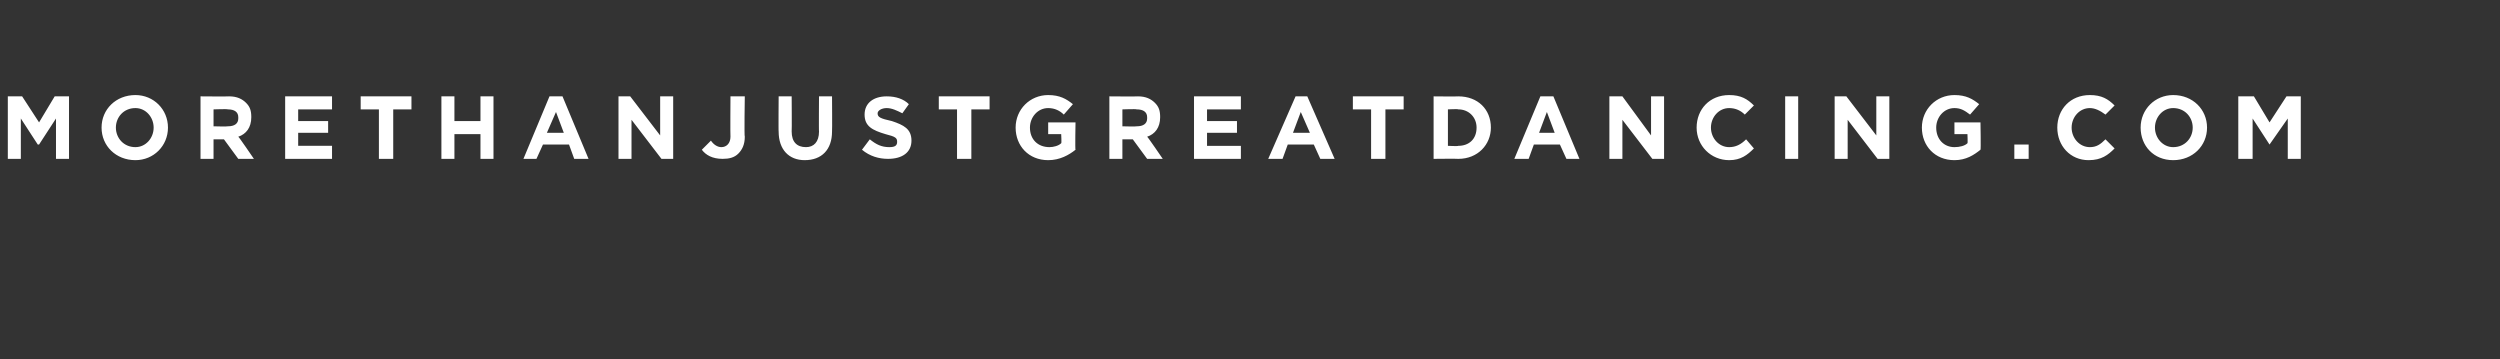 <svg xmlns="http://www.w3.org/2000/svg" version="1.1" width="192px" height="27.6px" viewBox="0 0 192 27.6"><rect x="0" y="0" width="192" height="27.6" fill="#333333" stroke="none"/><desc>MORETHANJUSTGREATDANCING COM</desc><defs/><g id="Polygon86729"><path d="m.6 7.4l1.1 0l1.3 2l1.2-2l1.1 0l0 4.8l-1 0l0-3.1l-1.3 2l-.1 0l-1.3-2l0 3.1l-1 0l0-4.8zm7.2 2.4c0 0 0 0 0 0c0-1.4 1.1-2.5 2.6-2.5c1.4 0 2.5 1.1 2.5 2.5c0 0 0 0 0 0c0 1.4-1.1 2.5-2.5 2.5c-1.5 0-2.6-1.1-2.6-2.5zm4 0c0 0 0 0 0 0c0-.8-.6-1.5-1.4-1.5c-.9 0-1.5.7-1.5 1.5c0 0 0 0 0 0c0 .8.6 1.5 1.5 1.5c.8 0 1.4-.7 1.4-1.5zm3.6-2.4c0 0 2.15.02 2.2 0c.6 0 1 .2 1.3.5c.3.3.4.6.4 1.1c0 0 0 0 0 0c0 .8-.4 1.3-1 1.5c.03-.02 1.2 1.7 1.2 1.7l-1.2 0l-1.1-1.5l-.8 0l0 1.5l-1 0l0-4.8zm2.1 2.3c.5 0 .8-.2.8-.6c0 0 0-.1 0-.1c0-.4-.3-.6-.8-.6c-.04-.04-1.1 0-1.1 0l0 1.3c0 0 1.08.03 1.1 0zm4.4-2.3l3.6 0l0 1l-2.6 0l0 .9l2.3 0l0 .9l-2.3 0l0 1l2.6 0l0 1l-3.6 0l0-4.8zm7.2 1l-1.4 0l0-1l3.9 0l0 1l-1.4 0l0 3.8l-1.1 0l0-3.8zm4.8-1l1 0l0 1.9l2 0l0-1.9l1 0l0 4.8l-1 0l0-1.9l-2 0l0 1.9l-1 0l0-4.8zm8.3 0l1 0l2 4.8l-1.1 0l-.4-1.1l-2 0l-.5 1.1l-1 0l2-4.8zm1.1 2.8l-.6-1.6l-.7 1.6l1.3 0zm4.2-2.8l.9 0l2.3 3l0-3l1 0l0 4.8l-.9 0l-2.3-3l0 3l-1 0l0-4.8zm6.4 4.1c0 0 .7-.7.7-.7c.2.3.5.5.8.5c.4 0 .7-.3.7-.8c-.02-.01 0-3.1 0-3.1l1.1 0c0 0-.05 3.13 0 3.1c0 .6-.2 1-.5 1.3c-.3.3-.7.4-1.2.4c-.8 0-1.3-.3-1.6-.7zm5.9-1.4c-.02.04 0-2.7 0-2.7l1 0c0 0 .02 2.71 0 2.7c0 .8.4 1.2 1.1 1.2c.6 0 1-.4 1-1.2c-.02.05 0-2.7 0-2.7l1 0c0 0 .02 2.71 0 2.7c0 1.4-.8 2.2-2.1 2.2c-1.2 0-2-.8-2-2.2zm6.4 1.4c0 0 .6-.8.6-.8c.5.4.9.6 1.5.6c.4 0 .6-.1.6-.4c0 0 0 0 0 0c0-.3-.1-.4-.9-.6c-1-.3-1.6-.6-1.6-1.5c0 0 0 0 0 0c0-.9.7-1.4 1.7-1.4c.7 0 1.3.2 1.7.6c0 0-.5.7-.5.7c-.4-.2-.8-.4-1.2-.4c-.4 0-.7.2-.7.4c0 0 0 0 0 0c0 .3.2.4 1.1.6c.9.3 1.5.6 1.5 1.5c0 0 0 0 0 0c0 .9-.7 1.4-1.8 1.4c-.7 0-1.4-.2-2-.7zm7.3-3.1l-1.4 0l0-1l3.9 0l0 1l-1.4 0l0 3.8l-1.1 0l0-3.8zm4.5 1.4c0 0 0 0 0 0c0-1.4 1.1-2.5 2.5-2.5c.9 0 1.4.3 1.9.7c0 0-.7.8-.7.8c-.3-.3-.7-.5-1.2-.5c-.8 0-1.4.7-1.4 1.5c0 0 0 0 0 0c0 .9.6 1.5 1.5 1.5c.3 0 .7-.1.9-.3c.04.02 0-.7 0-.7l-1 0l0-.9l2.1 0c0 0-.04 2.11 0 2.1c-.5.4-1.2.8-2.1.8c-1.5 0-2.5-1.1-2.5-2.5zm7.2-2.4c0 0 2.15.02 2.2 0c.6 0 1 .2 1.3.5c.3.3.4.6.4 1.1c0 0 0 0 0 0c0 .8-.4 1.3-1 1.5c.03-.02 1.2 1.7 1.2 1.7l-1.2 0l-1.1-1.5l-.8 0l0 1.5l-1 0l0-4.8zm2.1 2.3c.5 0 .8-.2.8-.6c0 0 0-.1 0-.1c0-.4-.3-.6-.8-.6c-.04-.04-1.1 0-1.1 0l0 1.3c0 0 1.08.03 1.1 0zm4.4-2.3l3.6 0l0 1l-2.6 0l0 .9l2.3 0l0 .9l-2.3 0l0 1l2.6 0l0 1l-3.6 0l0-4.8zm7.8 0l.9 0l2.1 4.8l-1.1 0l-.5-1.1l-2 0l-.4 1.1l-1.1 0l2.1-4.8zm1.1 2.8l-.7-1.6l-.6 1.6l1.3 0zm4.7-1.8l-1.4 0l0-1l3.9 0l0 1l-1.4 0l0 3.8l-1.1 0l0-3.8zm4.8-1c0 0 1.87.02 1.9 0c1.5 0 2.5 1 2.5 2.4c0 0 0 0 0 0c0 1.3-1 2.4-2.5 2.4c-.03-.02-1.9 0-1.9 0l0-4.8zm1.1 1l0 2.8c0 0 .77.04.8 0c.8 0 1.4-.5 1.4-1.4c0 0 0 0 0 0c0-.8-.6-1.4-1.4-1.4c-.03-.04-.8 0-.8 0zm7.1-1l1 0l2 4.8l-1 0l-.5-1.1l-2 0l-.4 1.1l-1.1 0l2-4.8zm1.1 2.8l-.6-1.6l-.6 1.6l1.2 0zm4.2-2.8l1 0l2.2 3l0-3l1 0l0 4.8l-.9 0l-2.3-3l0 3l-1 0l0-4.8zm6.7 2.4c0 0 0 0 0 0c0-1.4 1-2.5 2.5-2.5c.9 0 1.4.3 1.9.8c0 0-.7.7-.7.7c-.3-.3-.7-.5-1.2-.5c-.8 0-1.4.7-1.4 1.5c0 0 0 0 0 0c0 .8.6 1.5 1.4 1.5c.5 0 .9-.2 1.3-.6c0 0 .6.7.6.7c-.5.5-1 .9-1.9.9c-1.4 0-2.5-1.1-2.5-2.5zm6.8-2.4l1 0l0 4.8l-1 0l0-4.8zm3.8 0l.9 0l2.3 3l0-3l1 0l0 4.8l-.9 0l-2.3-3l0 3l-1 0l0-4.8zm6.7 2.4c0 0 0 0 0 0c0-1.4 1.1-2.5 2.5-2.5c.9 0 1.4.3 1.9.7c0 0-.7.8-.7.8c-.4-.3-.7-.5-1.2-.5c-.8 0-1.4.7-1.4 1.5c0 0 0 0 0 0c0 .9.6 1.5 1.4 1.5c.4 0 .8-.1 1-.3c.03.02 0-.7 0-.7l-1 0l0-.9l2 0c0 0 .04 2.11 0 2.1c-.5.4-1.1.8-2 .8c-1.5 0-2.5-1.1-2.5-2.5zm7.1 1.3l1.1 0l0 1.1l-1.1 0l0-1.1zm3.3-1.3c0 0 0 0 0 0c0-1.4 1-2.5 2.5-2.5c.9 0 1.4.3 1.9.8c0 0-.7.7-.7.7c-.4-.3-.8-.5-1.2-.5c-.8 0-1.4.7-1.4 1.5c0 0 0 0 0 0c0 .8.6 1.5 1.4 1.5c.5 0 .8-.2 1.2-.6c0 0 .7.7.7.7c-.5.5-1 .9-2 .9c-1.4 0-2.4-1.1-2.4-2.5zm6.4 0c0 0 0 0 0 0c0-1.4 1.1-2.5 2.5-2.5c1.5 0 2.6 1.1 2.6 2.5c0 0 0 0 0 0c0 1.4-1.1 2.5-2.6 2.5c-1.5 0-2.5-1.1-2.5-2.5zm4 0c0 0 0 0 0 0c0-.8-.6-1.5-1.5-1.5c-.8 0-1.4.7-1.4 1.5c0 0 0 0 0 0c0 .8.6 1.5 1.4 1.5c.9 0 1.5-.7 1.5-1.5zm3.5-2.4l1.2 0l1.2 2l1.3-2l1.1 0l0 4.8l-1 0l0-3.1l-1.4 2l0 0l-1.3-2l0 3.1l-1.1 0l0-4.8z" stroke="none" fill="#fff"/></g></svg>